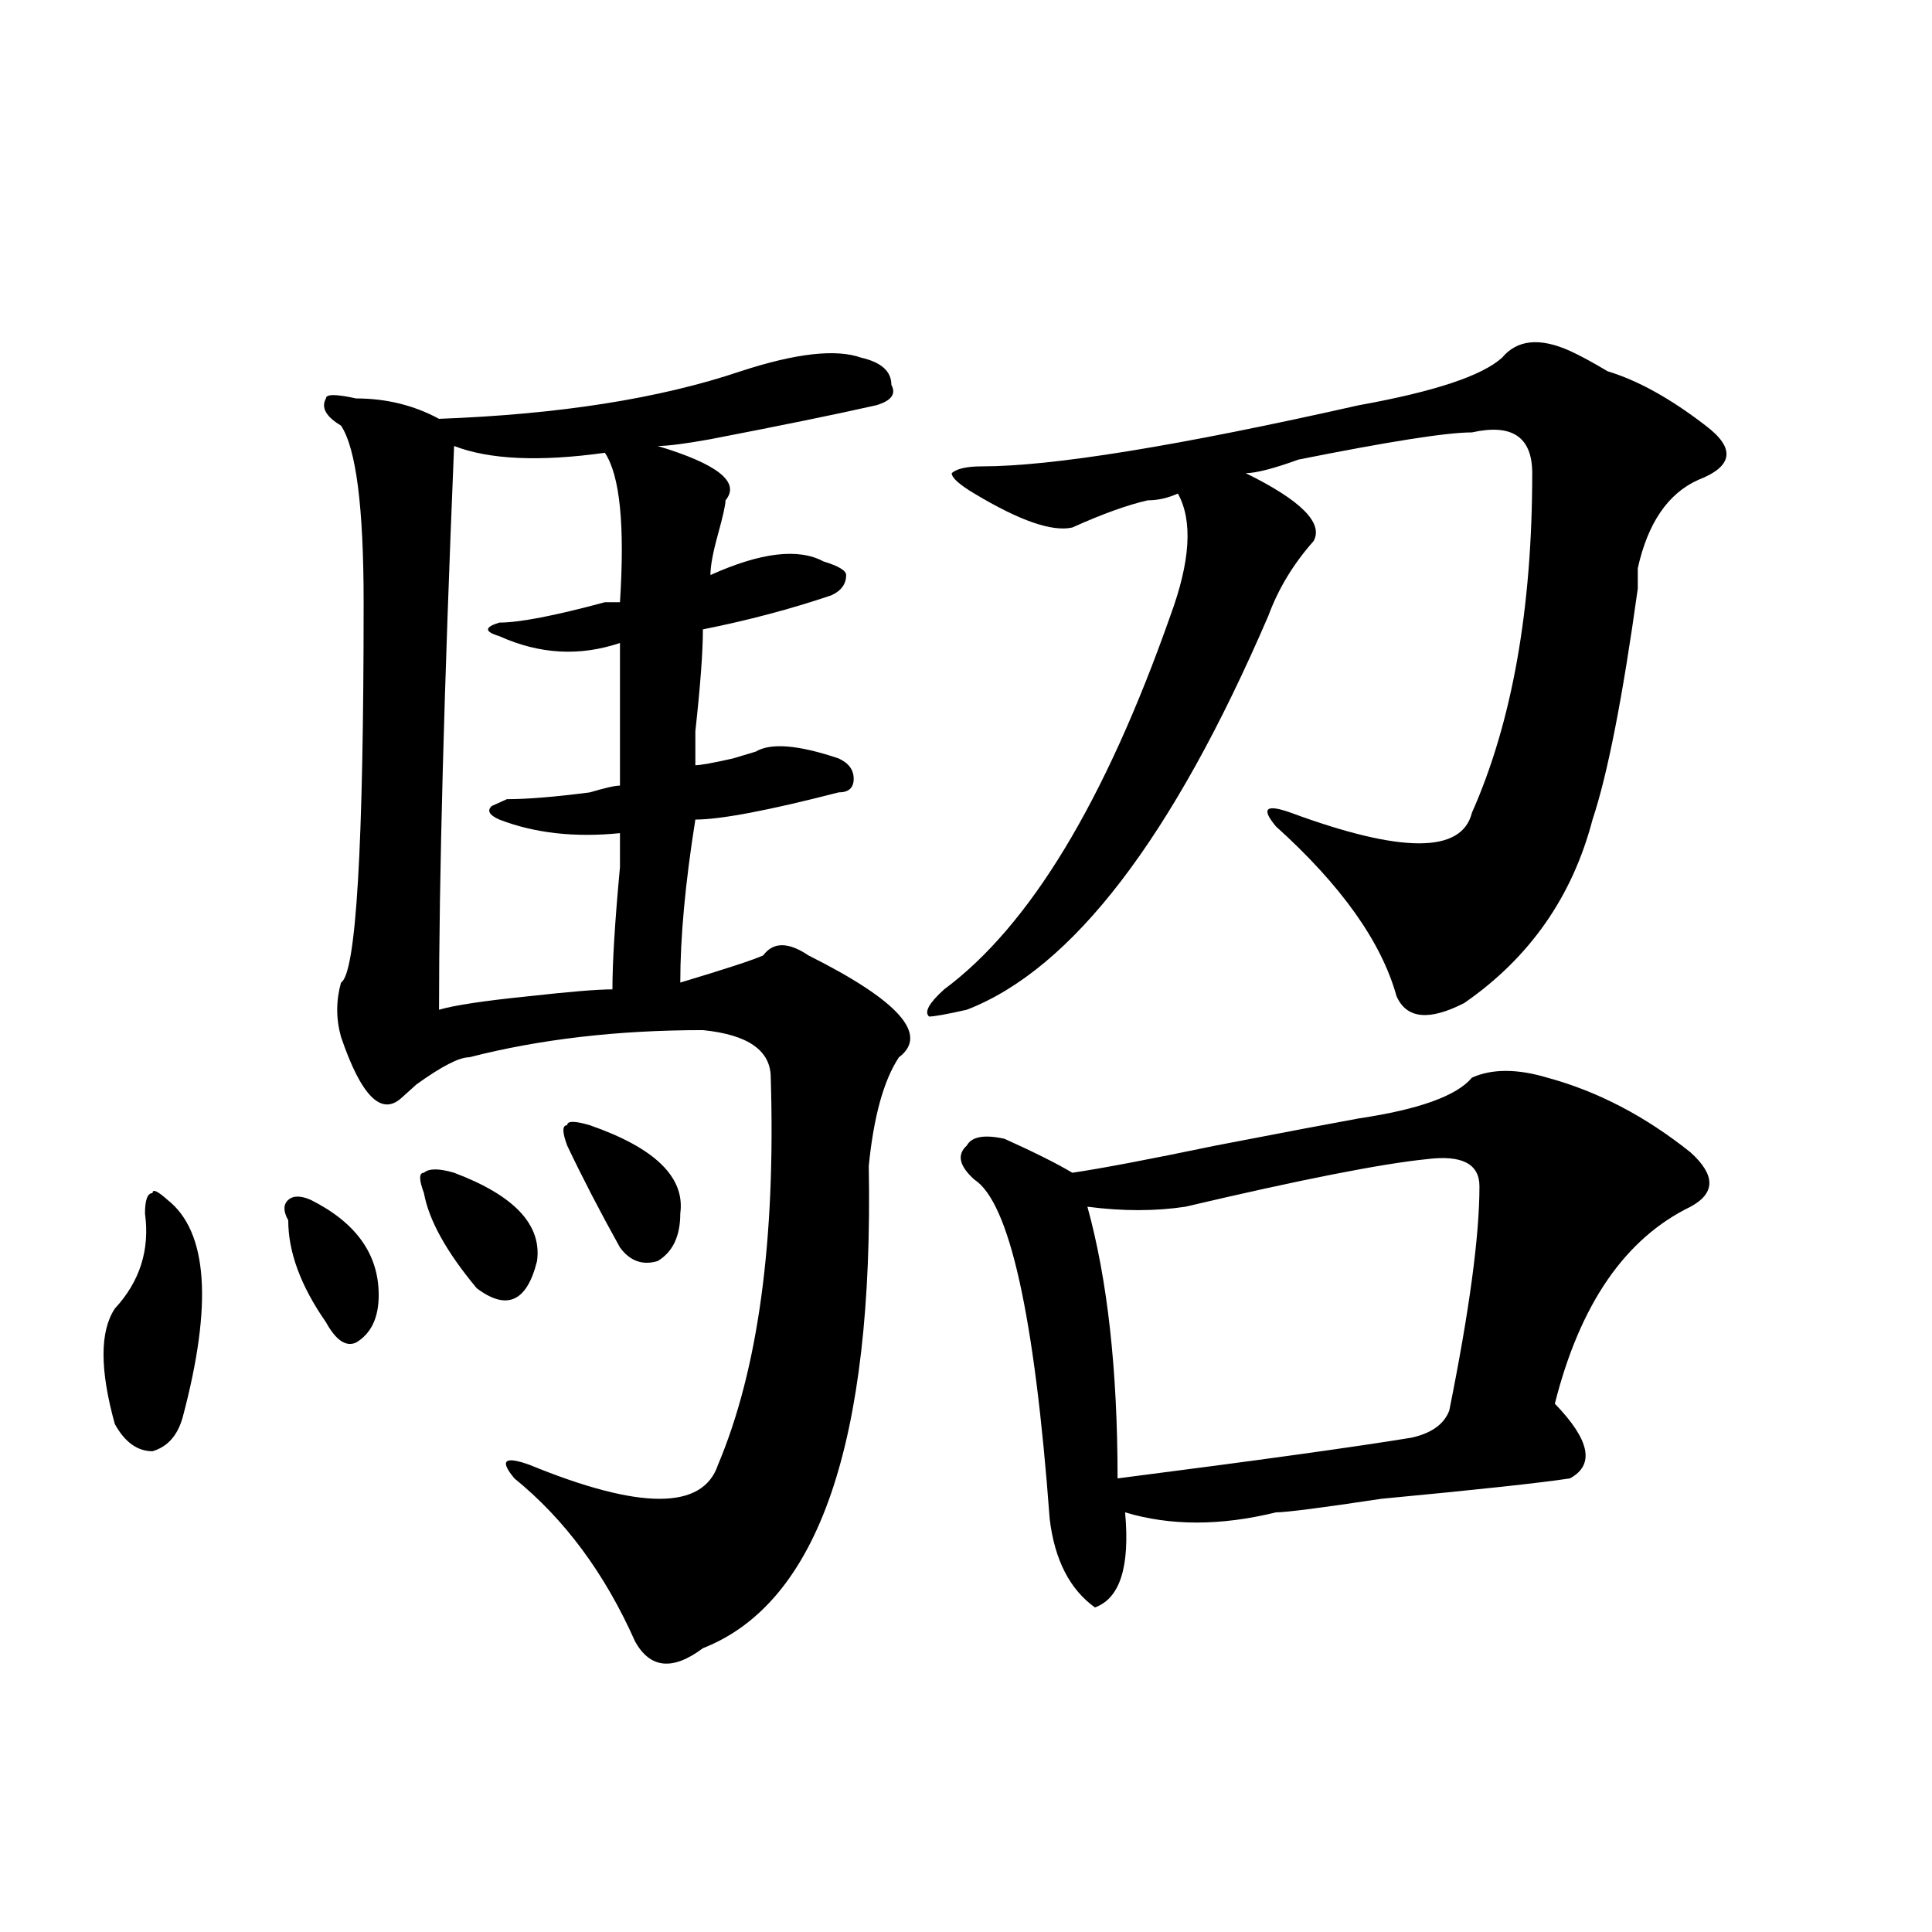<?xml version="1.0" encoding="utf-8"?>
<!-- Generator: Adobe Illustrator 16.0.0, SVG Export Plug-In . SVG Version: 6.00 Build 0)  -->
<!DOCTYPE svg PUBLIC "-//W3C//DTD SVG 1.1//EN" "http://www.w3.org/Graphics/SVG/1.1/DTD/svg11.dtd">
<svg version="1.1" id="图层_1" xmlns="http://www.w3.org/2000/svg" xmlns:xlink="http://www.w3.org/1999/xlink" x="0px" y="0px"
	 width="1000px" height="1000px" viewBox="0 0 1000 1000" enable-background="new 0 0 1000 1000" xml:space="preserve">
<path d="M86.754,621.078c20.792,16.425,23.414,53.943,7.805,112.5c-2.622,9.393-7.805,15.271-15.609,17.578
	c-7.805,0-14.329-4.669-19.512-14.063c-7.805-28.125-7.805-48.01,0-59.766c12.987-14.063,18.171-30.432,15.609-49.219
	c0-7.031,1.28-10.547,3.902-10.547C78.949,615.255,81.511,616.409,86.754,621.078z M149.191,631.625
	c-2.622-4.669-2.622-8.185,0-10.547c2.562-2.307,6.464-2.307,11.707,0c23.414,11.755,35.121,28.125,35.121,49.219
	c0,11.755-3.902,19.94-11.707,24.609c-5.243,2.362-10.427-1.154-15.609-10.547C155.655,665.627,149.191,648.049,149.191,631.625z
	 M383.332,192.172c28.597-9.338,49.39-11.7,62.438-7.031c10.366,2.362,15.609,7.031,15.609,14.063c2.562,4.724,0,8.24-7.805,10.547
	c-20.853,4.724-49.45,10.547-85.852,17.578c-13.048,2.362-22.134,3.516-27.316,3.516c31.219,9.393,42.926,18.787,35.121,28.125
	c0,2.362-1.341,8.24-3.902,17.578c-2.622,9.393-3.902,16.425-3.902,21.094c25.976-11.7,45.487-14.063,58.535-7.031
	c7.805,2.362,11.707,4.724,11.707,7.031c0,4.724-2.622,8.24-7.805,10.547c-20.853,7.031-42.926,12.909-66.34,17.578
	c0,11.755-1.341,29.333-3.902,52.734c0,9.393,0,15.271,0,17.578c2.562,0,9.085-1.154,19.512-3.516l11.707-3.516
	c7.805-4.669,22.073-3.516,42.926,3.516c5.183,2.362,7.805,5.878,7.805,10.547c0,4.724-2.622,7.031-7.805,7.031
	c-36.462,9.393-61.157,14.063-74.145,14.063c-5.243,32.849-7.805,60.974-7.805,84.375c23.414-7.031,37.683-11.7,42.926-14.063
	c5.183-7.031,12.987-7.031,23.414,0c46.828,23.456,62.438,41.034,46.828,52.734c-7.805,11.755-13.048,30.487-15.609,56.25
	c2.562,142.987-26.036,226.154-85.852,249.609c-15.609,11.7-27.316,10.547-35.121-3.516c-15.609-35.156-36.462-63.281-62.438-84.375
	c-7.805-9.338-5.243-11.7,7.805-7.031c57.194,23.456,89.754,23.456,97.559,0c20.792-49.219,29.878-116.016,27.316-200.391
	c0-14.063-11.707-22.247-35.121-24.609c-44.267,0-84.571,4.724-120.973,14.063c-5.243,0-14.329,4.724-27.316,14.063
	c-2.622,2.362-5.243,4.724-7.805,7.031c-10.427,9.393-20.853-1.154-31.219-31.641c-2.622-9.338-2.622-18.732,0-28.125
	c7.805-4.669,11.707-70.313,11.707-196.875c0-49.219-3.902-79.651-11.707-91.406c-7.805-4.669-10.427-9.338-7.805-14.063
	c0-2.307,5.183-2.307,15.609,0c15.609,0,29.878,3.516,42.926,10.547C289.676,214.474,341.687,206.234,383.332,192.172z
	 M219.434,617.562c-2.622-7.031-2.622-10.547,0-10.547c2.562-2.307,7.805-2.307,15.609,0c31.219,11.755,45.487,26.971,42.926,45.703
	c-5.243,21.094-15.609,25.818-31.219,14.063C231.141,648.049,221.995,631.625,219.434,617.562z M313.09,234.359
	c-33.841,4.724-59.876,3.516-78.047-3.516c-5.243,126.563-7.805,223.846-7.805,291.797c7.805-2.307,23.414-4.669,46.828-7.031
	c20.792-2.307,35.121-3.516,42.926-3.516c0-14.063,1.28-35.156,3.902-63.281c0-9.338,0-15.216,0-17.578
	c-23.414,2.362-44.267,0-62.438-7.031c-5.243-2.307-6.524-4.669-3.902-7.031l7.805-3.516c10.366,0,24.694-1.154,42.926-3.516
	c7.805-2.307,12.987-3.516,15.609-3.516c0-23.401,0-48.01,0-73.828c-20.853,7.031-41.646,5.878-62.438-3.516
	c-7.805-2.307-7.805-4.669,0-7.031c10.366,0,28.597-3.516,54.633-10.547c2.562,0,5.183,0,7.805,0
	C323.456,271.877,320.895,246.115,313.09,234.359z M293.578,592.953c-2.622-7.031-2.622-10.547,0-10.547
	c0-2.307,3.902-2.307,11.707,0c33.78,11.755,49.39,26.971,46.828,45.703c0,11.755-3.902,19.94-11.707,24.609
	c-7.805,2.362-14.329,0-19.512-7.031C310.468,626.956,301.383,609.377,293.578,592.953z M812.59,181.625
	c5.183,2.362,11.707,5.878,19.512,10.547c15.609,4.724,32.499,14.063,50.73,28.125c15.609,11.755,14.269,21.094-3.902,28.125
	c-15.609,7.031-26.036,22.302-31.219,45.703c0,2.362,0,5.878,0,10.547c-7.805,56.25-15.609,96.13-23.414,119.531
	c-10.427,39.88-32.56,71.521-66.34,94.922c-18.231,9.393-29.938,8.24-35.121-3.516c-7.805-28.125-28.657-57.404-62.438-87.891
	c-7.805-9.338-5.243-11.7,7.805-7.031c57.194,21.094,88.413,21.094,93.656,0c20.792-46.857,31.219-105.469,31.219-175.781
	c0-18.732-10.427-25.763-31.219-21.094c-13.048,0-42.926,4.724-89.754,14.063c-13.048,4.724-22.134,7.031-27.316,7.031
	c28.597,14.063,40.304,25.818,35.121,35.156c-10.427,11.755-18.231,24.609-23.414,38.672
	c-49.45,114.862-101.461,182.813-156.094,203.906c-10.427,2.362-16.95,3.516-19.512,3.516c-2.622-2.307,0-7.031,7.805-14.063
	c44.206-32.794,83.229-97.229,117.07-193.359c10.366-28.125,11.707-49.219,3.902-63.281c-5.243,2.362-10.427,3.516-15.609,3.516
	c-10.427,2.362-23.414,7.031-39.023,14.063c-10.427,2.362-27.316-3.516-50.73-17.578c-7.805-4.669-11.707-8.185-11.707-10.547
	c2.562-2.307,7.805-3.516,15.609-3.516c36.401,0,101.461-10.547,195.117-31.641c39.023-7.031,63.718-15.216,74.145-24.609
	C785.273,175.802,796.98,174.594,812.59,181.625z M761.859,557.797c10.366-4.669,23.414-4.669,39.023,0
	c25.976,7.031,50.73,19.94,74.145,38.672c12.987,11.755,12.987,21.094,0,28.125c-33.841,16.425-57.255,50.427-70.242,101.953
	c18.171,18.787,20.792,31.641,7.805,38.672c-15.609,2.362-48.169,5.878-97.559,10.547c-31.219,4.724-49.45,7.031-54.633,7.031
	c-28.657,7.031-54.633,7.031-78.047,0c2.562,28.125-2.622,44.495-15.609,49.219c-13.048-9.393-20.853-24.609-23.414-45.703
	c-7.805-105.469-20.853-164.026-39.023-175.781c-7.805-7.031-9.146-12.854-3.902-17.578c2.562-4.669,9.085-5.823,19.512-3.516
	c15.609,7.031,27.316,12.909,35.121,17.578c15.609-2.307,40.304-7.031,74.145-14.063c36.401-7.031,61.097-11.7,74.145-14.063
	C734.543,574.221,754.055,567.19,761.859,557.797z M738.445,599.984c-23.414,2.362-65.06,10.547-124.875,24.609
	c-15.609,2.362-32.56,2.362-50.73,0c10.366,37.518,15.609,84.375,15.609,140.625c72.804-9.338,123.534-16.37,152.191-21.094
	c10.366-2.307,16.89-7.031,19.512-14.063c10.366-51.526,15.609-90.198,15.609-116.016
	C765.762,602.346,756.616,597.677,738.445,599.984z"/>
</svg>
